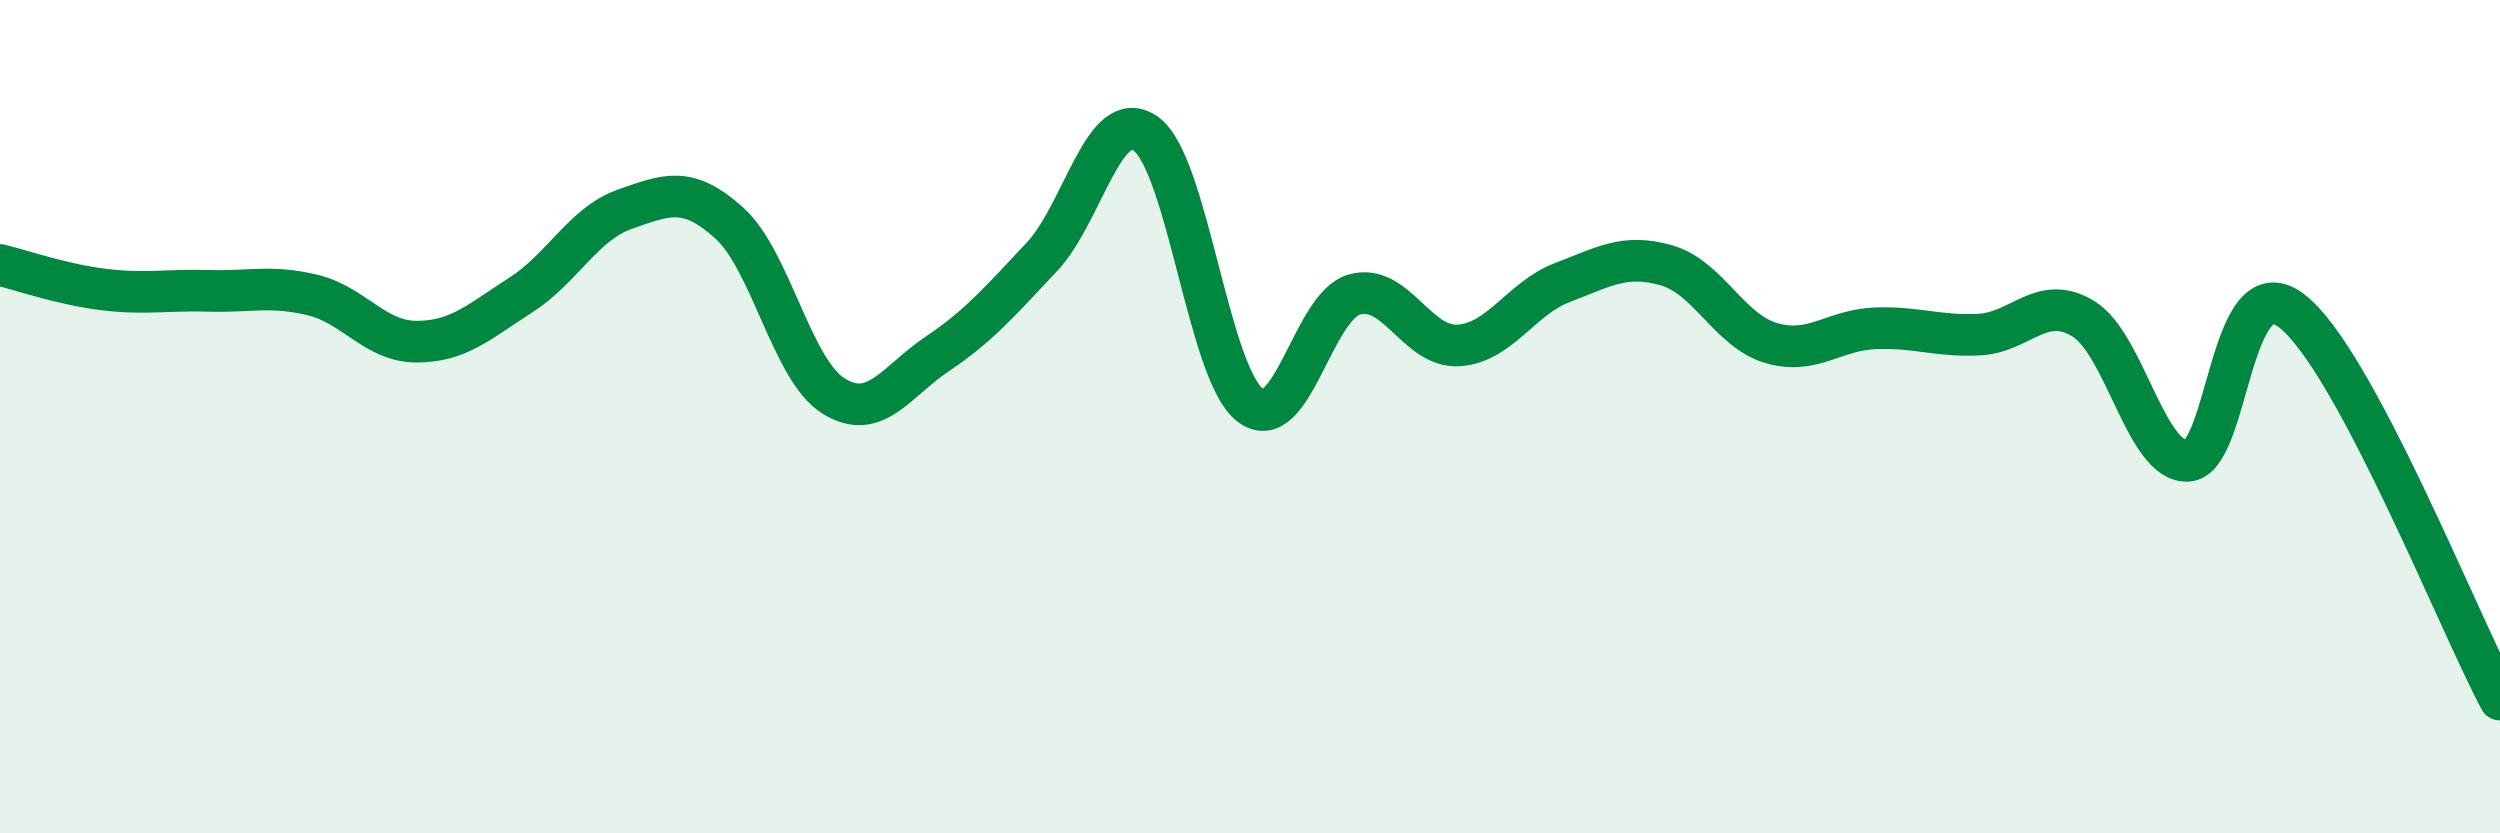 
    <svg width="60" height="20" viewBox="0 0 60 20" xmlns="http://www.w3.org/2000/svg">
      <path
        d="M 0,6.36 C 0.5,6.48 1.5,6.83 2.5,6.95 C 3.5,7.07 4,6.95 5,6.98 C 6,7.01 6.5,6.84 7.5,7.08 C 8.5,7.32 9,8.2 10,8.2 C 11,8.2 11.5,7.72 12.5,7.08 C 13.5,6.44 14,5.37 15,5.02 C 16,4.67 16.5,4.45 17.5,5.35 C 18.5,6.25 19,8.87 20,9.5 C 21,10.13 21.5,9.16 22.5,8.49 C 23.5,7.82 24,7.23 25,6.17 C 26,5.11 26.5,2.5 27.5,3.21 C 28.5,3.92 29,8.95 30,9.72 C 31,10.49 31.5,7.36 32.5,7.07 C 33.5,6.78 34,8.35 35,8.29 C 36,8.23 36.5,7.16 37.5,6.78 C 38.5,6.4 39,6.08 40,6.37 C 41,6.66 41.5,7.93 42.5,8.23 C 43.5,8.53 44,7.92 45,7.88 C 46,7.84 46.5,8.08 47.5,8.03 C 48.5,7.98 49,7.04 50,7.65 C 51,8.26 51.5,11.1 52.5,11.06 C 53.5,11.02 53.5,6.31 55,7.46 C 56.5,8.61 59,14.92 60,16.79L60 20L0 20Z"
        fill="#008740"
        opacity="0.1"
        stroke-linecap="round"
        stroke-linejoin="round"
      />
      <path
        d="M 0,6.36 C 0.5,6.48 1.5,6.83 2.5,6.95 C 3.5,7.07 4,6.95 5,6.98 C 6,7.01 6.5,6.84 7.5,7.08 C 8.5,7.32 9,8.2 10,8.2 C 11,8.2 11.5,7.72 12.5,7.08 C 13.5,6.44 14,5.37 15,5.02 C 16,4.67 16.5,4.45 17.5,5.35 C 18.5,6.25 19,8.87 20,9.5 C 21,10.13 21.5,9.16 22.5,8.49 C 23.5,7.82 24,7.23 25,6.17 C 26,5.11 26.5,2.5 27.5,3.21 C 28.5,3.92 29,8.95 30,9.72 C 31,10.49 31.5,7.36 32.5,7.07 C 33.5,6.78 34,8.35 35,8.29 C 36,8.23 36.5,7.16 37.5,6.78 C 38.5,6.4 39,6.08 40,6.37 C 41,6.66 41.5,7.93 42.5,8.23 C 43.5,8.53 44,7.92 45,7.88 C 46,7.84 46.5,8.08 47.5,8.03 C 48.5,7.98 49,7.04 50,7.65 C 51,8.26 51.5,11.1 52.5,11.06 C 53.5,11.02 53.5,6.31 55,7.46 C 56.5,8.61 59,14.92 60,16.79"
        stroke="#008740"
        stroke-width="1"
        fill="none"
        stroke-linecap="round"
        stroke-linejoin="round"
      />
    </svg>
  